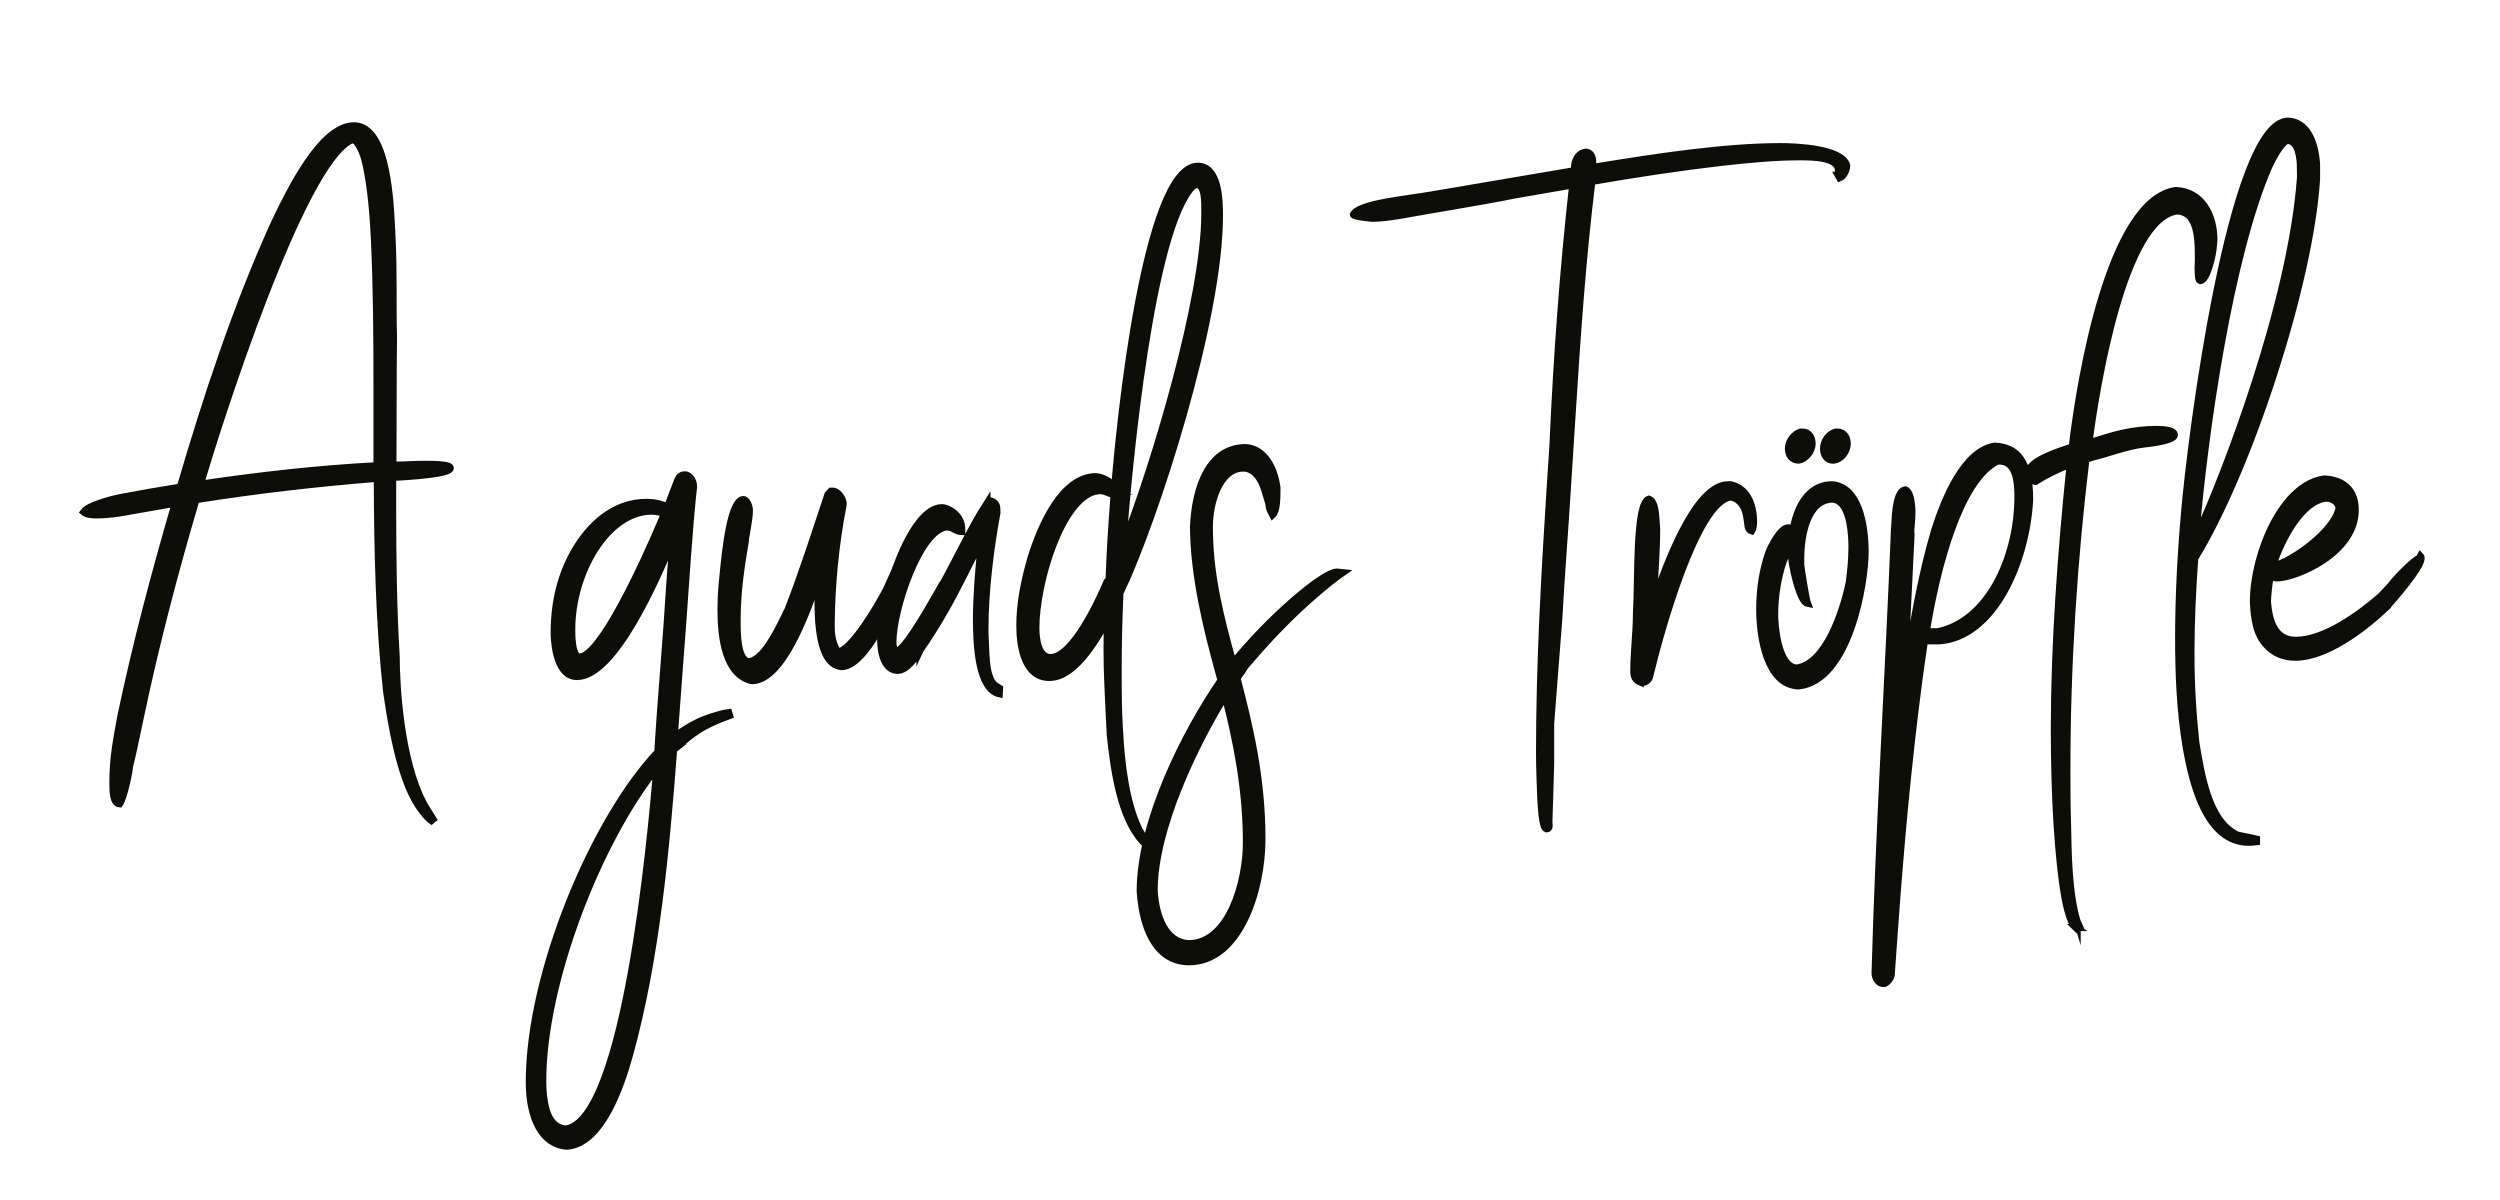 <?xml version="1.0" encoding="UTF-8"?>
<svg xmlns="http://www.w3.org/2000/svg" xmlns:xlink="http://www.w3.org/1999/xlink" version="1.1" id="Ebene_1" x="0px" y="0px" width="70.87px" height="34.02px" viewBox="0 0 70.87 34.02" xml:space="preserve">
<g>
	<path fill="#0E0E09" stroke="#0E0E09" stroke-width="0.2" stroke-miterlimit="10" d="M11.833,22.79   c-0.498-0.788-0.739-2.249-0.872-3.179c-0.216-1.943-0.257-4.035-0.266-6.052c-1.751,0.141-3.47,0.34-5.138,0.606   c-0.614,2.075-1.154,4.142-1.577,6.159l-0.058,0.274c-0.083,0.374-0.158,0.772-0.249,1.12c0,0.125-0.166,0.914-0.282,1.071   c-0.183-0.017-0.191-0.332-0.191-0.606c0-0.68,0.1-1.203,0.232-1.908c0.423-2.009,0.955-4.018,1.536-6.01l-1.461,0.257   c-0.133,0.025-0.473,0.075-0.747,0.075c-0.174,0-0.315-0.017-0.39-0.083c0.133-0.191,0.822-0.365,1.029-0.407   C3.964,14,4.537,13.9,5.11,13.809c0.755-2.573,1.585-5.097,2.665-7.479c0.448-0.938,1.336-2.764,2.258-2.764   c0.872,0,1.013,1.793,1.063,2.822l0.017,0.34c0.05,0.963,0.017,1.951,0.042,2.864c0,0.291-0.008,0.581-0.008,0.872l-0.008,2.723   c0.282,0,0.581-0.025,0.888-0.025c0.398,0,0.739,0.017,0.739,0.108c0.008,0.158-1.038,0.232-1.635,0.266v0.888   c0,1.386,0.017,2.806,0.1,4.176c0,0.904,0.133,2.938,0.755,4.142h-0.008l0.299,0.481l-0.05,0.042   c-0.1-0.066-0.282-0.299-0.357-0.416L11.833,22.79z M10.049,3.972c-0.017-0.017-0.025-0.017-0.025-0.017   c-0.008,0-0.017,0.008-0.025,0.008H9.974c-1.428,0.614-3.81,8.126-4.292,9.762c1.619-0.241,3.37-0.44,5.005-0.523v-2.216   c0-1.411-0.008-2.822-0.075-4.233c-0.033-0.664-0.091-1.411-0.232-2.075c-0.042-0.208-0.149-0.556-0.324-0.706H10.049z"></path>
	<path fill="#0E0E09" stroke="#0E0E09" stroke-width="0.2" stroke-miterlimit="10" d="M19.42,13.46c0.1,0,0.241,0.133,0.241,0.332   c-0.141,1.32-0.216,2.656-0.315,3.984l-0.075,0.979l-0.158,2.133c0.257-0.19,0.481-0.323,0.722-0.439   c0.125-0.059,0.556-0.216,0.822-0.249l0.025,0.083c-0.813,0.299-1.029,0.49-1.511,0.904h0.008l-0.083,0.066   c-0.224,2.922-0.498,5.919-1.245,8.633c-0.266,0.963-0.813,2.532-1.776,2.607c-0.706-0.042-1.071-0.797-1.071-1.818   c0-3.088,1.843-7.454,3.644-9.355c0.05-0.854,0.116-1.701,0.183-2.556l0.083-1.113c0.05-0.73,0.091-1.486,0.166-2.208   c-0.025-0.008-0.033-0.008-0.05-0.025c-0.432,1.029-1.619,3.761-2.673,3.761c-0.639,0-0.647-1.162-0.647-1.237   c0-0.88,0.191-1.668,0.606-2.366c0.39-0.656,1.054-1.336,2.017-1.336c0.208,0,0.407,0.042,0.581,0.133   c0.033-0.083,0.075-0.166,0.1-0.249l0.191-0.498C19.263,13.485,19.337,13.46,19.42,13.46z M16.05,32.004   c1.685-0.273,2.399-8.218,2.573-10.243c-1.668,2.083-3.237,6.093-3.237,8.882c0,0.291,0.025,0.564,0.1,0.83   C15.585,31.797,15.76,31.987,16.05,32.004z M18.839,14.556c-0.141-0.042-0.257-0.066-0.365-0.066c-1.245,0-2.266,1.718-2.266,3.362   c0,0.44,0.058,0.772,0.224,0.772C17.013,18.615,18.2,16.083,18.839,14.556z"></path>
	<path fill="#0E0E09" stroke="#0E0E09" stroke-width="0.2" stroke-miterlimit="10" d="M23.554,13.925h0.083   c0.125,0.025,0.266,0.208,0.266,0.365c0,0.008-0.008,0.025-0.008,0.058c-0.208,1.038-0.332,2.324-0.332,3.395   c0,0.208,0.017,0.424,0.149,0.681l0.058,0.059c0.407-0.092,1.129-1.329,1.361-1.777c0.042-0.091,0.39-0.888,0.515-1.038   c0,0.008,0.008,0.141,0.008,0.158c0.008,0.199-0.158,0.647-0.241,0.913l-0.033,0.108c0,0.017-0.017,0.058-0.017,0.075   c-0.249,0.614-0.913,1.976-1.511,1.976c-0.647-0.066-0.664-1.312-0.664-1.984v-0.066c0-0.025,0.008-0.042,0.008-0.066l0.008-0.315   c-0.008,0-0.017-0.008-0.025-0.008c-0.324,0.955-1.013,2.838-1.868,2.838c-0.747-0.174-0.872-1.228-0.872-1.983   c0-0.249,0.008-0.506,0.033-0.755l0.025-0.257c0.075-0.78,0.224-2.142,0.581-2.142c0.075,0,0.166,0.166,0.166,0.307   c0,0.291-0.116,0.747-0.116,0.88c-0.116,0.681-0.232,1.428-0.232,2.216v0.058c0,0.307,0,1.071,0.315,1.137   c0.423-0.017,0.822-0.855,1.063-1.345c0.008-0.033,0.042-0.083,0.058-0.116c0.415-1.063,0.772-2.183,1.137-3.279L23.554,13.925z"></path>
	<path fill="#0E0E09" stroke="#0E0E09" stroke-width="0.2" stroke-miterlimit="10" d="M28.261,14.489v0.05   c-0.191,1.029-0.34,2.25-0.34,3.304c0,0.191,0.017,0.391,0.025,0.656c0.017,0.315,0.042,0.738,0.257,0.929l0.133,0.084   l-0.008,0.157c-0.581-0.133-0.647-1.345-0.647-2.092c0-0.664,0.058-1.436,0.141-2.175h-0.017c-0.008,0-0.008,0-0.017-0.008   c-0.531,1.004-0.905,1.884-1.702,3.03l-0.008,0.017v-0.008c-0.141,0.224-0.365,0.556-0.623,0.572c-0.382,0-0.49-0.489-0.49-0.88   c0-1.104,0.838-3.735,1.735-3.735c0.174,0,0.564,0.208,0.564,0.606v0.075c-0.058,0-0.158-0.033-0.208-0.066l-0.083-0.042   c-0.042-0.017-0.1-0.025-0.141-0.025c-0.78,0.091-1.519,2.366-1.519,3.254c0,0.258,0.1,0.266,0.1,0.266   c0.199,0.009,0.822-1.054,1.096-1.536l0.033-0.058v0.008l0.066-0.108c0.473-0.813,0.88-1.735,1.37-2.499v0.008   c0.008-0.025,0.058-0.066,0.091-0.075c0.091,0.017,0.174,0.083,0.183,0.174C28.261,14.415,28.261,14.456,28.261,14.489z"></path>
	<path fill="#0E0E09" stroke="#0E0E09" stroke-width="0.2" stroke-miterlimit="10" d="M32.345,23.611l0.008,0.018l0.1,0.182   l-0.058,0.042c-0.631-0.681-0.813-2.017-0.921-3.013l-0.033-0.664c-0.025-0.523-0.058-1.146-0.058-1.735   c0-0.349,0-0.515,0.017-0.88c-0.398,0.714-0.979,1.644-1.652,1.644c-0.681,0-0.838-0.83-0.838-1.469   c0-0.656,0.133-1.27,0.315-1.917c0.299-0.955,0.896-2.308,1.851-2.308c0.125,0.017,0.241,0.058,0.365,0.141l0.158,0.166   c0.141-1.801,0.872-9.106,2.357-9.106c0.59,0,0.614,0.955,0.614,1.395c0,2.955-1.81,8.575-2.822,10.716v-0.017   c-0.033,0.722-0.05,1.453-0.05,2.175c0,0.598,0,1.203,0.042,1.801c0.05,0.847,0.166,1.918,0.531,2.697l0.008,0.025L32.345,23.611z    M31.05,13.925c-0.971,0.232-1.685,2.59-1.685,3.885c0,0.308,0.066,0.83,0.415,0.83c0.623,0,1.353-1.561,1.602-2.15l0.058-0.066   c0.025-0.764,0.083-1.635,0.141-2.391l-0.257-0.1h0.008c-0.066-0.017-0.116-0.025-0.174-0.025c-0.017,0-0.058,0.017-0.1,0.017   H31.05z M31.88,15.336c0.838-2.15,2.274-6.873,2.274-9.289c0-0.307,0.017-0.813-0.232-0.813h-0.033l-0.058,0.033V5.259   c-1.204,1.162-1.851,8.052-1.992,10.061L31.88,15.336z"></path>
	<path fill="#0E0E09" stroke="#0E0E09" stroke-width="0.2" stroke-miterlimit="10" d="M35.209,19.029l-0.033,0.042v-0.009   l-0.108,0.166c0.349,1.346,0.706,2.807,0.706,4.558c0,1.452-0.64,3.478-2.067,3.478c-0.847,0-1.303-0.797-1.386-2   c0.008-2.018,1.303-4.541,2.292-5.977l-0.066-0.24c-0.341-1.246-0.706-2.731-0.714-4.118c0.05-1.112,0.44-2.241,1.478-2.241   c0.506,0.025,0.813,0.548,0.888,1.137v0.058c0,0.208,0,0.598-0.124,0.714c-0.125-0.232-0.084-0.224-0.108-0.324l-0.108-0.365   c-0.115-0.39-0.332-0.639-0.613-0.639c-0.673,0-0.963,0.963-0.963,1.677c0,1.345,0.307,2.532,0.672,3.852   c1.021-1.271,2.549-2.574,2.938-2.582l0.166,0.017c-0.299,0.208-1.419,1.063-2.656,2.532   C35.324,18.839,35.258,18.938,35.209,19.029z M33.698,26.75c1.146,0,1.635-1.744,1.635-2.864c0-1.503-0.274-2.88-0.605-4.159   c-0.847,1.379-2.009,3.752-2.009,5.512C32.76,25.978,33.034,26.717,33.698,26.75z"></path>
	<path fill="#0E0E09" stroke="#0E0E09" stroke-width="0.2" stroke-miterlimit="10" d="M44.97,4.313   c0.166,0.025,0.183,0.191,0.183,0.357v0.075c1.785-0.291,3.719-0.589,5.338-0.589c0.406,0,1.718,0.05,1.859,0.531   c0,0.141-0.092,0.315-0.199,0.357l-0.042-0.075h0.009c0-0.008-0.009-0.017-0.009-0.05V4.885c0-0.008,0.009-0.025,0.009-0.042   c0-0.382-0.682-0.398-1.096-0.398c-0.723,0-1.479,0.075-2.225,0.158c-1.221,0.141-2.457,0.332-3.67,0.54   c-0.257,2.083-0.414,4.267-0.547,6.392l-0.15,2.341c-0.074,1.212-0.174,2.432-0.24,3.652l-0.232,2.988v1.146l-0.05,1.66   c0,0.017,0.009,0.042,0.009,0.066c0,0.108-0.051,0.108-0.084,0.108c-0.115-0.042-0.141-0.631-0.157-0.914   c-0.017-0.398-0.033-0.854-0.033-1.262c0-2.481,0.142-4.988,0.299-7.454l0.083-1.278c0.107-2.449,0.291-4.956,0.557-7.346   l-1.627,0.282c-0.516,0.108-1.313,0.241-1.785,0.324l-0.73,0.125c-0.49,0.083-1.07,0.208-1.52,0.216   c-0.049,0-0.556-0.05-0.556-0.108c0.166-0.324,1.651-0.448,2.267-0.564l4.009-0.681c0-0.017-0.009-0.033-0.009-0.058   c0-0.274,0.15-0.457,0.332-0.465H44.97z"></path>
	<path fill="#0E0E09" stroke="#0E0E09" stroke-width="0.2" stroke-miterlimit="10" d="M46.498,19.328v0.009   c-0.141-0.058-0.183-0.157-0.183-0.315c0-0.539,0.075-1.096,0.075-1.644c0.058-0.946-0.025-3.088,0.348-3.229   c0.166,0.05,0.191,0.357,0.208,0.598l0.017,0.241c0,0.672-0.059,1.336-0.092,2c0.009,0,0.025,0.008,0.033,0.008   c0.316-0.938,1.154-3.254,2.084-3.254h0.074c0.432,0.091,0.648,0.515,0.648,1.054c0,0.1-0.018,0.208-0.051,0.257   c-0.133-0.042-0.1-0.174-0.133-0.34l-0.024-0.133c-0.05-0.257-0.224-0.465-0.44-0.49c-0.979,0.116-2.025,3.935-2.291,5.063   c-0.016,0.1-0.091,0.183-0.207,0.191C46.548,19.346,46.531,19.346,46.498,19.328z"></path>
	<path fill="#0E0E09" stroke="#0E0E09" stroke-width="0.2" stroke-miterlimit="10" d="M52.441,14.821   c-0.066-0.315-0.191-0.647-0.49-0.672c-0.714,0.008-0.904,1.004-0.904,1.702V16c0,0.083,0.157,1.021,0.19,1.104   c-0.208-0.042-0.39-0.913-0.423-1.104c-0.025-0.149-0.025-0.307-0.025-0.448c0-0.946,0.373-1.81,1.146-1.81   c0.747,0.05,0.938,1.121,0.938,1.909c0,0.863-0.449,3.644-1.885,3.794c-0.904-0.025-1.104-1.403-1.104-2.167   c0-0.564,0.082-1.112,0.257-1.61c0.058-0.158,0.332-0.706,0.548-0.706c0.1,0,0.1,0.058,0.1,0.133   c-0.008,0.183-0.116,0.515-0.199,0.73l-0.041,0.091c-0.158,0.473-0.241,1.004-0.241,1.511c0,0.249,0.075,1.478,0.622,1.511   c0.822-0.107,1.313-1.569,1.494-2.432c0.042-0.315,0.075-0.672,0.075-1.004c0-0.216-0.017-0.448-0.058-0.672V14.821z    M51.113,12.248c0.141,0,0.257,0.133,0.257,0.324c0,0.232-0.199,0.448-0.382,0.473c-0.183,0-0.291-0.141-0.291-0.332   c0-0.208,0.166-0.407,0.341-0.465H51.113z M51.959,13.045c-0.166,0-0.266-0.141-0.266-0.332c0-0.208,0.158-0.415,0.341-0.465h0.058   c0.158,0,0.274,0.133,0.274,0.324c0,0.241-0.19,0.448-0.374,0.473H51.959z"></path>
	<path fill="#0E0E09" stroke="#0E0E09" stroke-width="0.2" stroke-miterlimit="10" d="M53.693,26.5l-0.082,1.154   c-0.025,0.092-0.092,0.183-0.184,0.225H53.37c-0.124-0.009-0.216-0.15-0.216-0.299c0.116-4.159,0.382-8.352,0.548-12.51v-0.058   c0-0.025,0.009-0.042,0.009-0.066v-0.033c0.016-0.34,0.049-0.996,0.299-1.029c0.141,0.05,0.19,0.374,0.19,0.656   c0,0.216-0.033,0.415-0.033,0.531v0.033c0,0.008,0.009,0.017,0.009,0.025l-0.191,3.885c0.008,0,0.025,0.008,0.033,0.008   c0.225-1.386,0.448-2.706,0.822-3.976c0.29-0.913,0.838-2.258,1.701-2.399c0.647,0.025,0.996,0.448,0.996,1.519   c-0.092,1.751-1.013,3.893-2.564,4.001h-0.25c-0.066,0-0.115,0-0.166-0.009c-0.066,0.432-0.115,0.789-0.157,1.096   C54.076,21.711,53.868,24.052,53.693,26.5z M56.906,13.12c-0.083-0.033-0.149-0.05-0.225-0.05c-0.024,0-0.049,0-0.074,0.008   c-1.07,0.556-1.71,3.03-2,4.831h0.323c1.419-0.291,2.249-2.067,2.274-3.76c0-0.357-0.008-0.855-0.307-1.029H56.906z"></path>
	<path fill="#0E0E09" stroke="#0E0E09" stroke-width="0.2" stroke-miterlimit="10" d="M62.344,7.932   c-0.025-0.042-0.033-0.216-0.033-0.357c0-0.058,0.008-0.125,0.008-0.183V7.226c0-0.589-0.066-1.229-0.605-1.245   c-1.511,0.199-2.291,4.956-2.498,6.583l0.107-0.042c0.598-0.191,1.112-0.349,1.818-0.349c0.24,0,0.498,0.033,0.498,0.158   c0,0.141-0.549,0.224-0.863,0.257c-0.432,0.042-1.08,0.282-1.403,0.357l-0.241,0.075c-0.348,2.889-0.539,5.819-0.539,8.757   c0,0.515,0,1.029,0.017,1.544c0.017,0.863,0.024,1.983,0.274,2.806v-0.008l0.074,0.166l-0.074,0.049l-0.042-0.041h0.009   c-0.365-0.249-0.498-2.35-0.54-2.947c-0.05-0.813-0.075-1.793-0.075-2.672c0-2.407,0.191-5.006,0.449-7.513   c-0.365,0.141-0.689,0.299-0.988,0.49c-0.074,0-0.183-0.158-0.183-0.266c0-0.315,0.797-0.573,1.229-0.714   c0.232-1.976,1.071-7.014,2.938-7.271c0.771,0.033,1.079,0.755,1.079,1.386c0,0.058-0.009,0.141-0.017,0.199   c-0.008,0.224-0.174,0.938-0.357,0.971L62.344,7.932z"></path>
	<path fill="#0E0E09" stroke="#0E0E09" stroke-width="0.2" stroke-miterlimit="10" d="M65.67,4.645v0.423   c-0.175,2.922-1.91,8.251-3.453,10.758c-0.066,0.913-0.108,1.81-0.108,2.714c0,0.863,0.05,1.693,0.142,2.54v-0.008   c0.157,0.938,0.356,2.166,1.129,2.581H63.37c0.066,0.033,0.282,0.058,0.598,0.133v0.075c-0.066,0.008-0.133,0.016-0.224,0.016   c-1.18,0-1.594-1.643-1.777-2.738c-0.166-0.988-0.207-2.043-0.207-3.047c0-1.212,0.066-2.44,0.174-3.627   c0.166-1.959,1.304-11.032,2.931-11.032C65.362,3.458,65.619,3.956,65.67,4.645z M65.213,4.786c0-0.324-0.059-0.789-0.357-0.805   c-0.174,0.008-0.456,0.556-0.539,0.739c-1.112,2.548-1.826,7.545-2.066,10.409l0.041,0.017c0.764-1.652,2.656-6.533,2.922-10.102   V4.786z"></path>
	<path fill="#0E0E09" stroke="#0E0E09" stroke-width="0.2" stroke-miterlimit="10" d="M67.487,16.905l0.274-0.291   c0.207-0.274,0.722-0.78,0.813-0.78l0.042-0.075c0.017,0.017,0.017,0.05,0.017,0.075c0,0.249-0.756,1.121-0.955,1.345v0.008   c-0.672,0.639-1.734,1.445-2.614,1.445c-0.382,0-0.747-0.166-0.979-0.581c-0.158-0.283-0.191-0.689-0.207-0.988   c0.008-1.386,0.83-3.337,2.017-3.486c0.315,0.017,0.872,0.149,0.872,0.88c0,1.237-1.711,1.926-2.217,1.926   c-0.059,0-0.133-0.017-0.199-0.05c-0.033,0.249-0.066,0.49-0.074,0.722c0.049,0.598,0.224,1.096,0.805,1.096   C65.885,18.15,66.865,17.444,67.487,16.905z M65.918,14.124c-0.672,0.091-1.236,1.129-1.494,1.926   c0.516-0.1,1.769-0.988,1.885-1.652c-0.033-0.199-0.225-0.274-0.349-0.274H65.918z"></path>
</g>
<g>
</g>
<g>
</g>
<g>
</g>
<g>
</g>
<g>
</g>
<g>
</g>
<g>
</g>
<g>
</g>
<g>
</g>
<g>
</g>
<g>
</g>
<g>
</g>
<g>
</g>
<g>
</g>
<g>
</g>
</svg>
